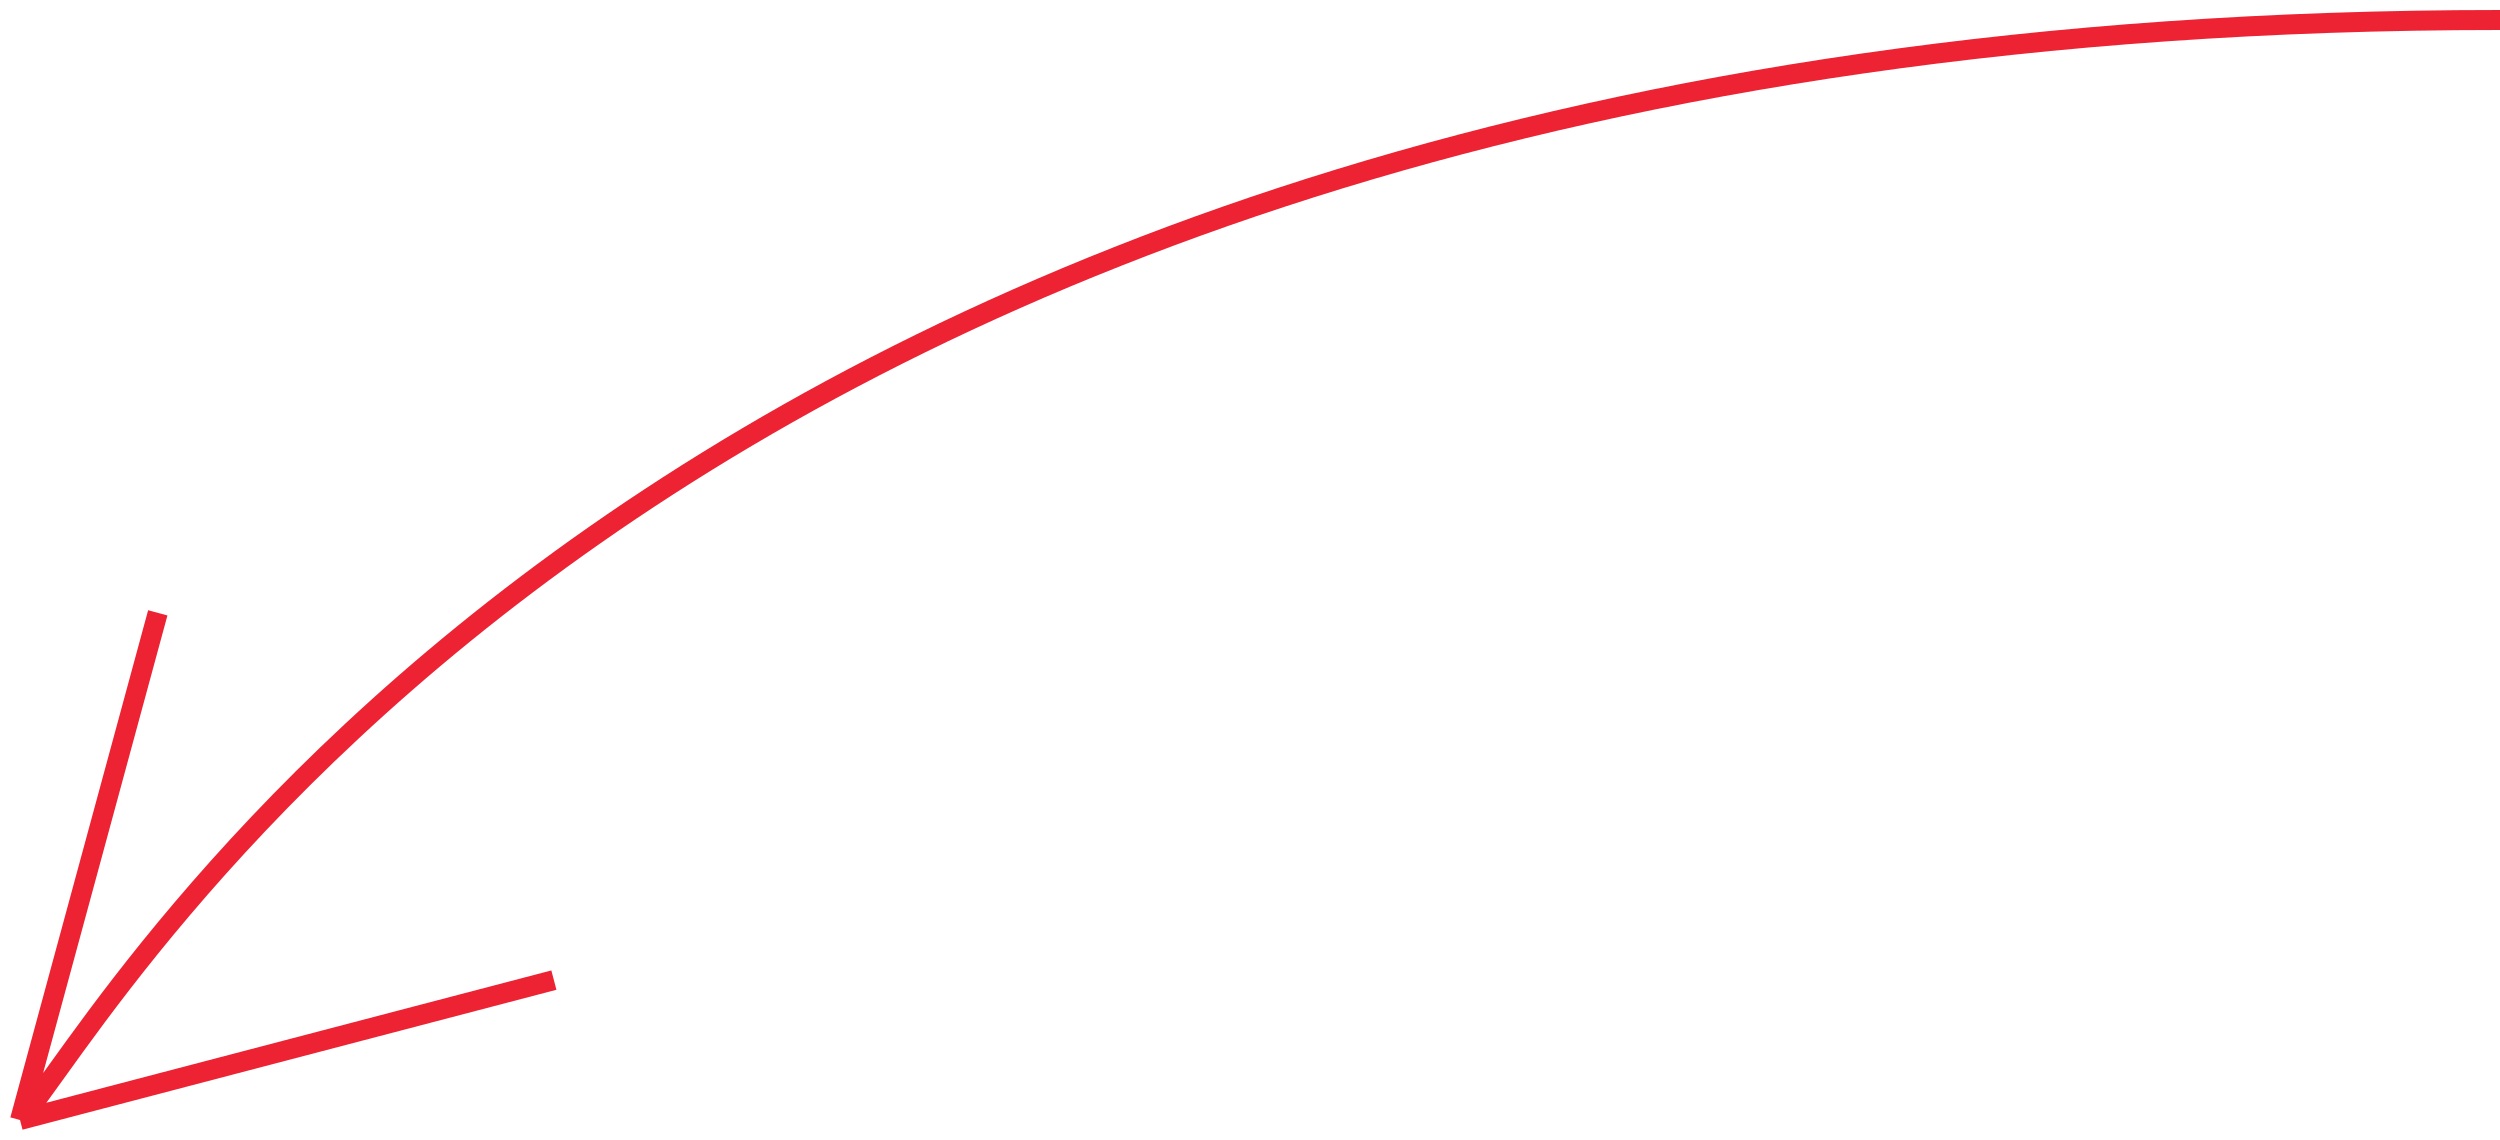 <?xml version="1.0" encoding="UTF-8"?> <svg xmlns="http://www.w3.org/2000/svg" width="125" height="57" viewBox="0 0 125 57" fill="none"> <path d="M125 1C32 0.999 5.306 51.337 1 56M1 56L7.889 30.642M1 56L27.694 49.005" stroke="#ED2232"></path> </svg> 